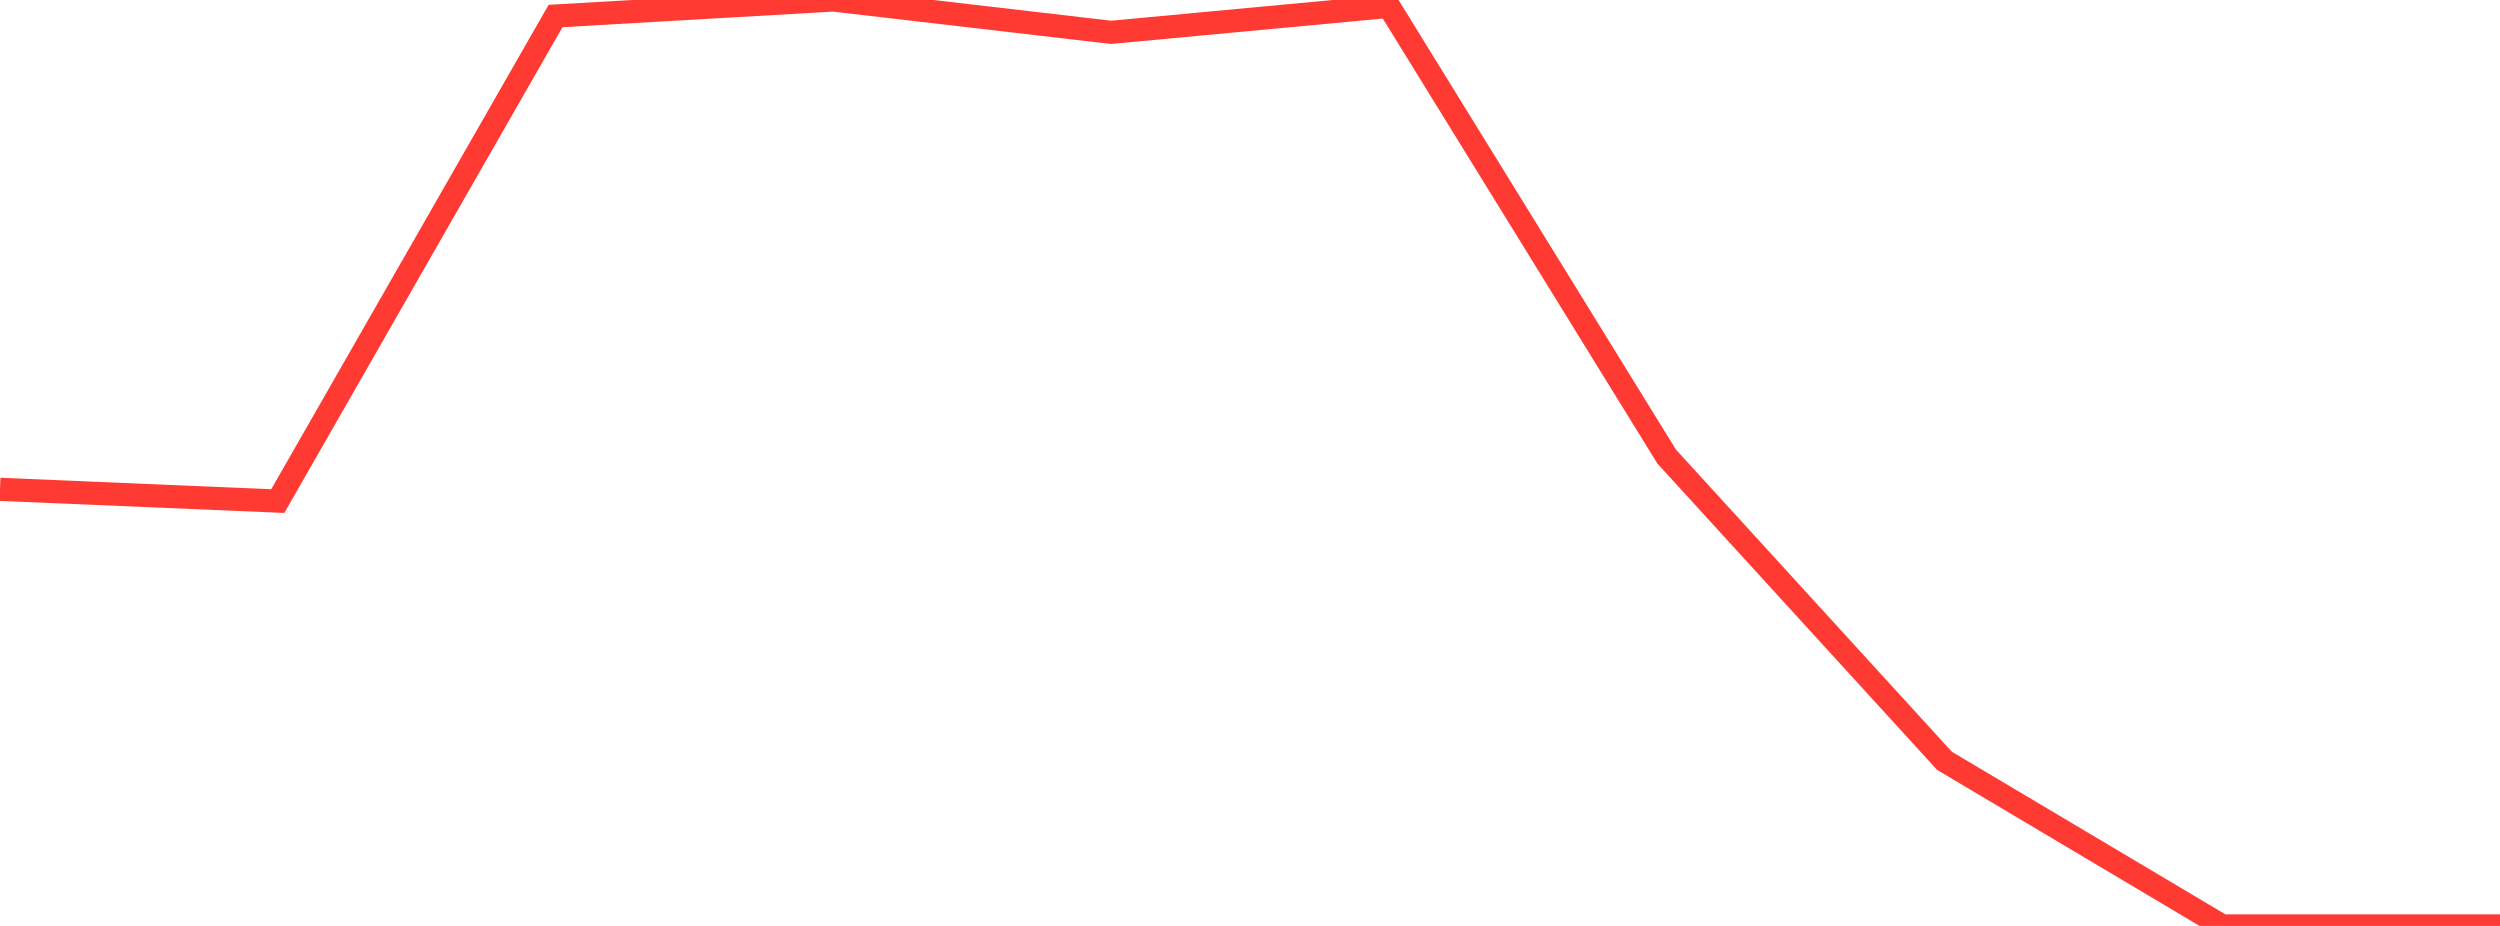 <?xml version="1.0" standalone="no"?>
<!DOCTYPE svg PUBLIC "-//W3C//DTD SVG 1.1//EN" "http://www.w3.org/Graphics/SVG/1.1/DTD/svg11.dtd">

<svg width="135" height="50" viewBox="0 0 135 50" preserveAspectRatio="none" 
  xmlns="http://www.w3.org/2000/svg"
  xmlns:xlink="http://www.w3.org/1999/xlink">


<polyline points="0.0, 26.424 15.0, 27.059 30.0, 0.864 45.0, 0.0 60.0, 1.746 75.0, 0.344 90.0, 24.655 105.0, 41.083 120.0, 50.0 135.0, 50.0" fill="none" stroke="#ff3a33" stroke-width="1.25"/>

</svg>